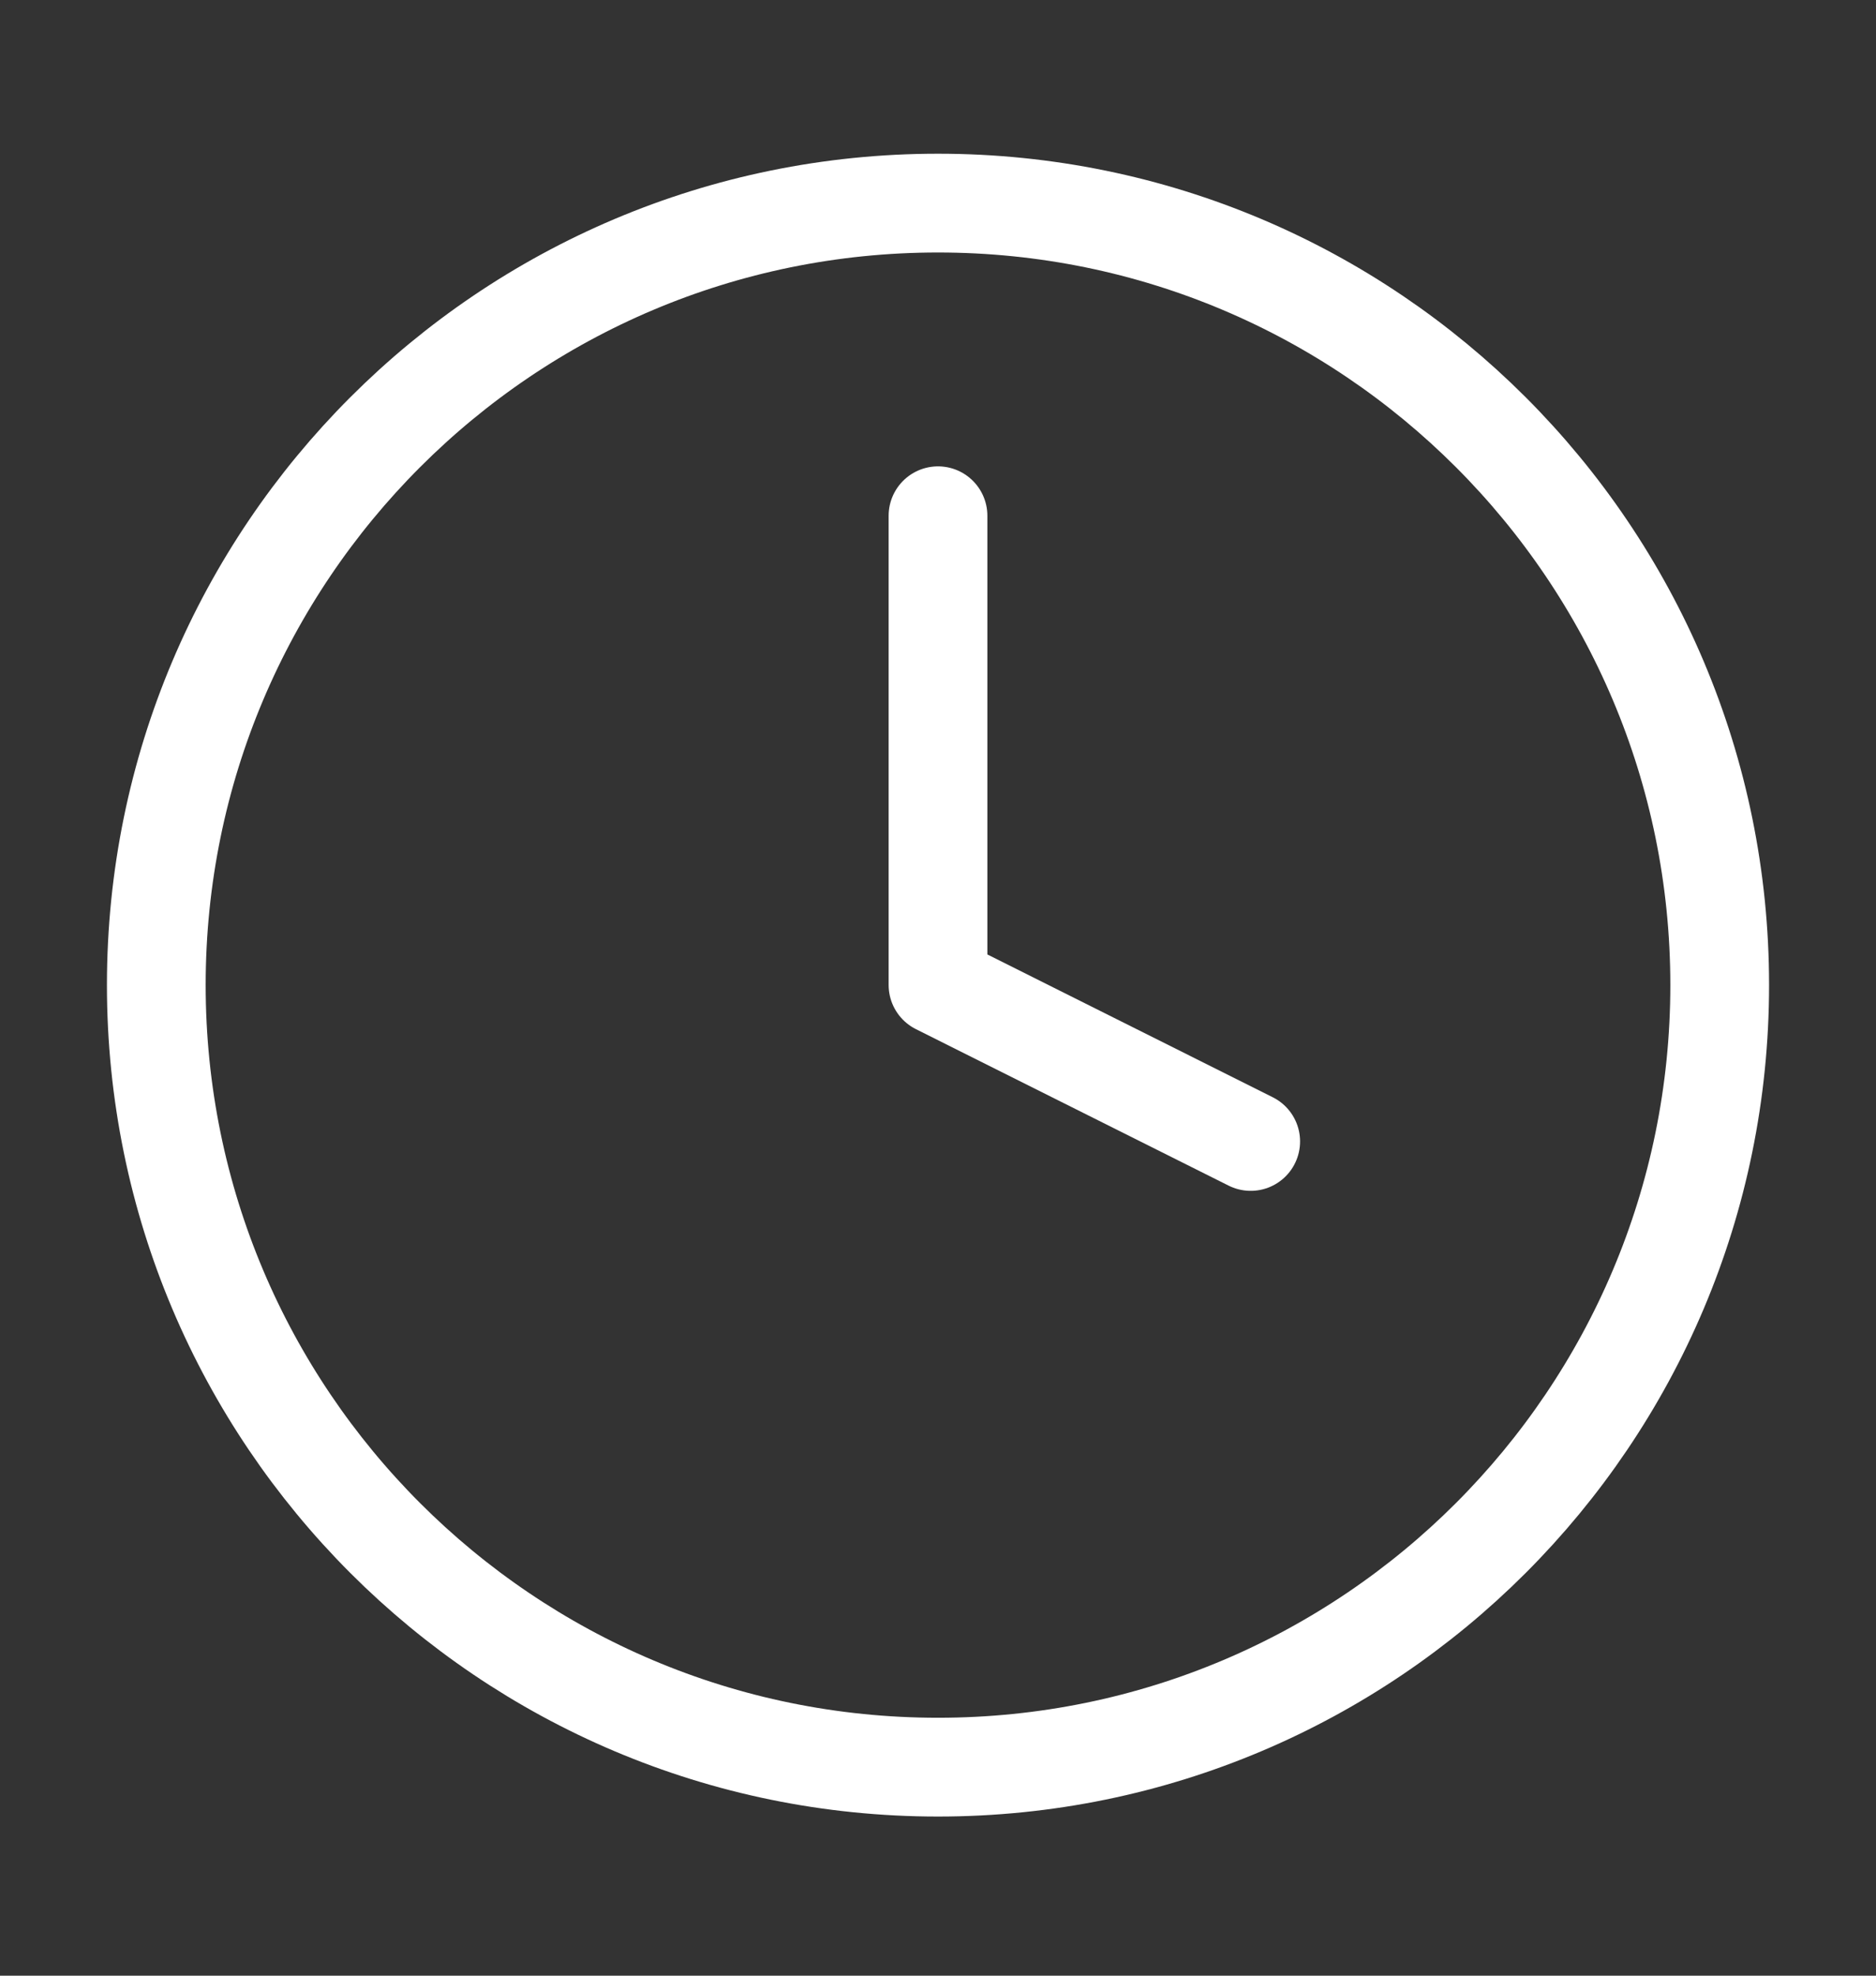 <svg width="19" height="20" viewBox="0 0 19 20" fill="none" xmlns="http://www.w3.org/2000/svg">
<rect x="0" y="0" width="19" height="20" fill="#333333" stroke="none"/>
<g id="clock">
<path id="Vector" d="M9.5 17.889C13.872 17.889 17.417 14.345 17.417 9.972C17.417 5.6 13.872 2.056 9.5 2.056C5.128 2.056 1.583 5.6 1.583 9.972C1.583 14.345 5.128 17.889 9.5 17.889Z" stroke="white" stroke-linecap="round" stroke-linejoin="round"/>
<path id="Vector_2" d="M9.5 5.221V9.971L12.667 11.555" stroke="white" stroke-linecap="round" stroke-linejoin="round"/>
</g>
</svg>
